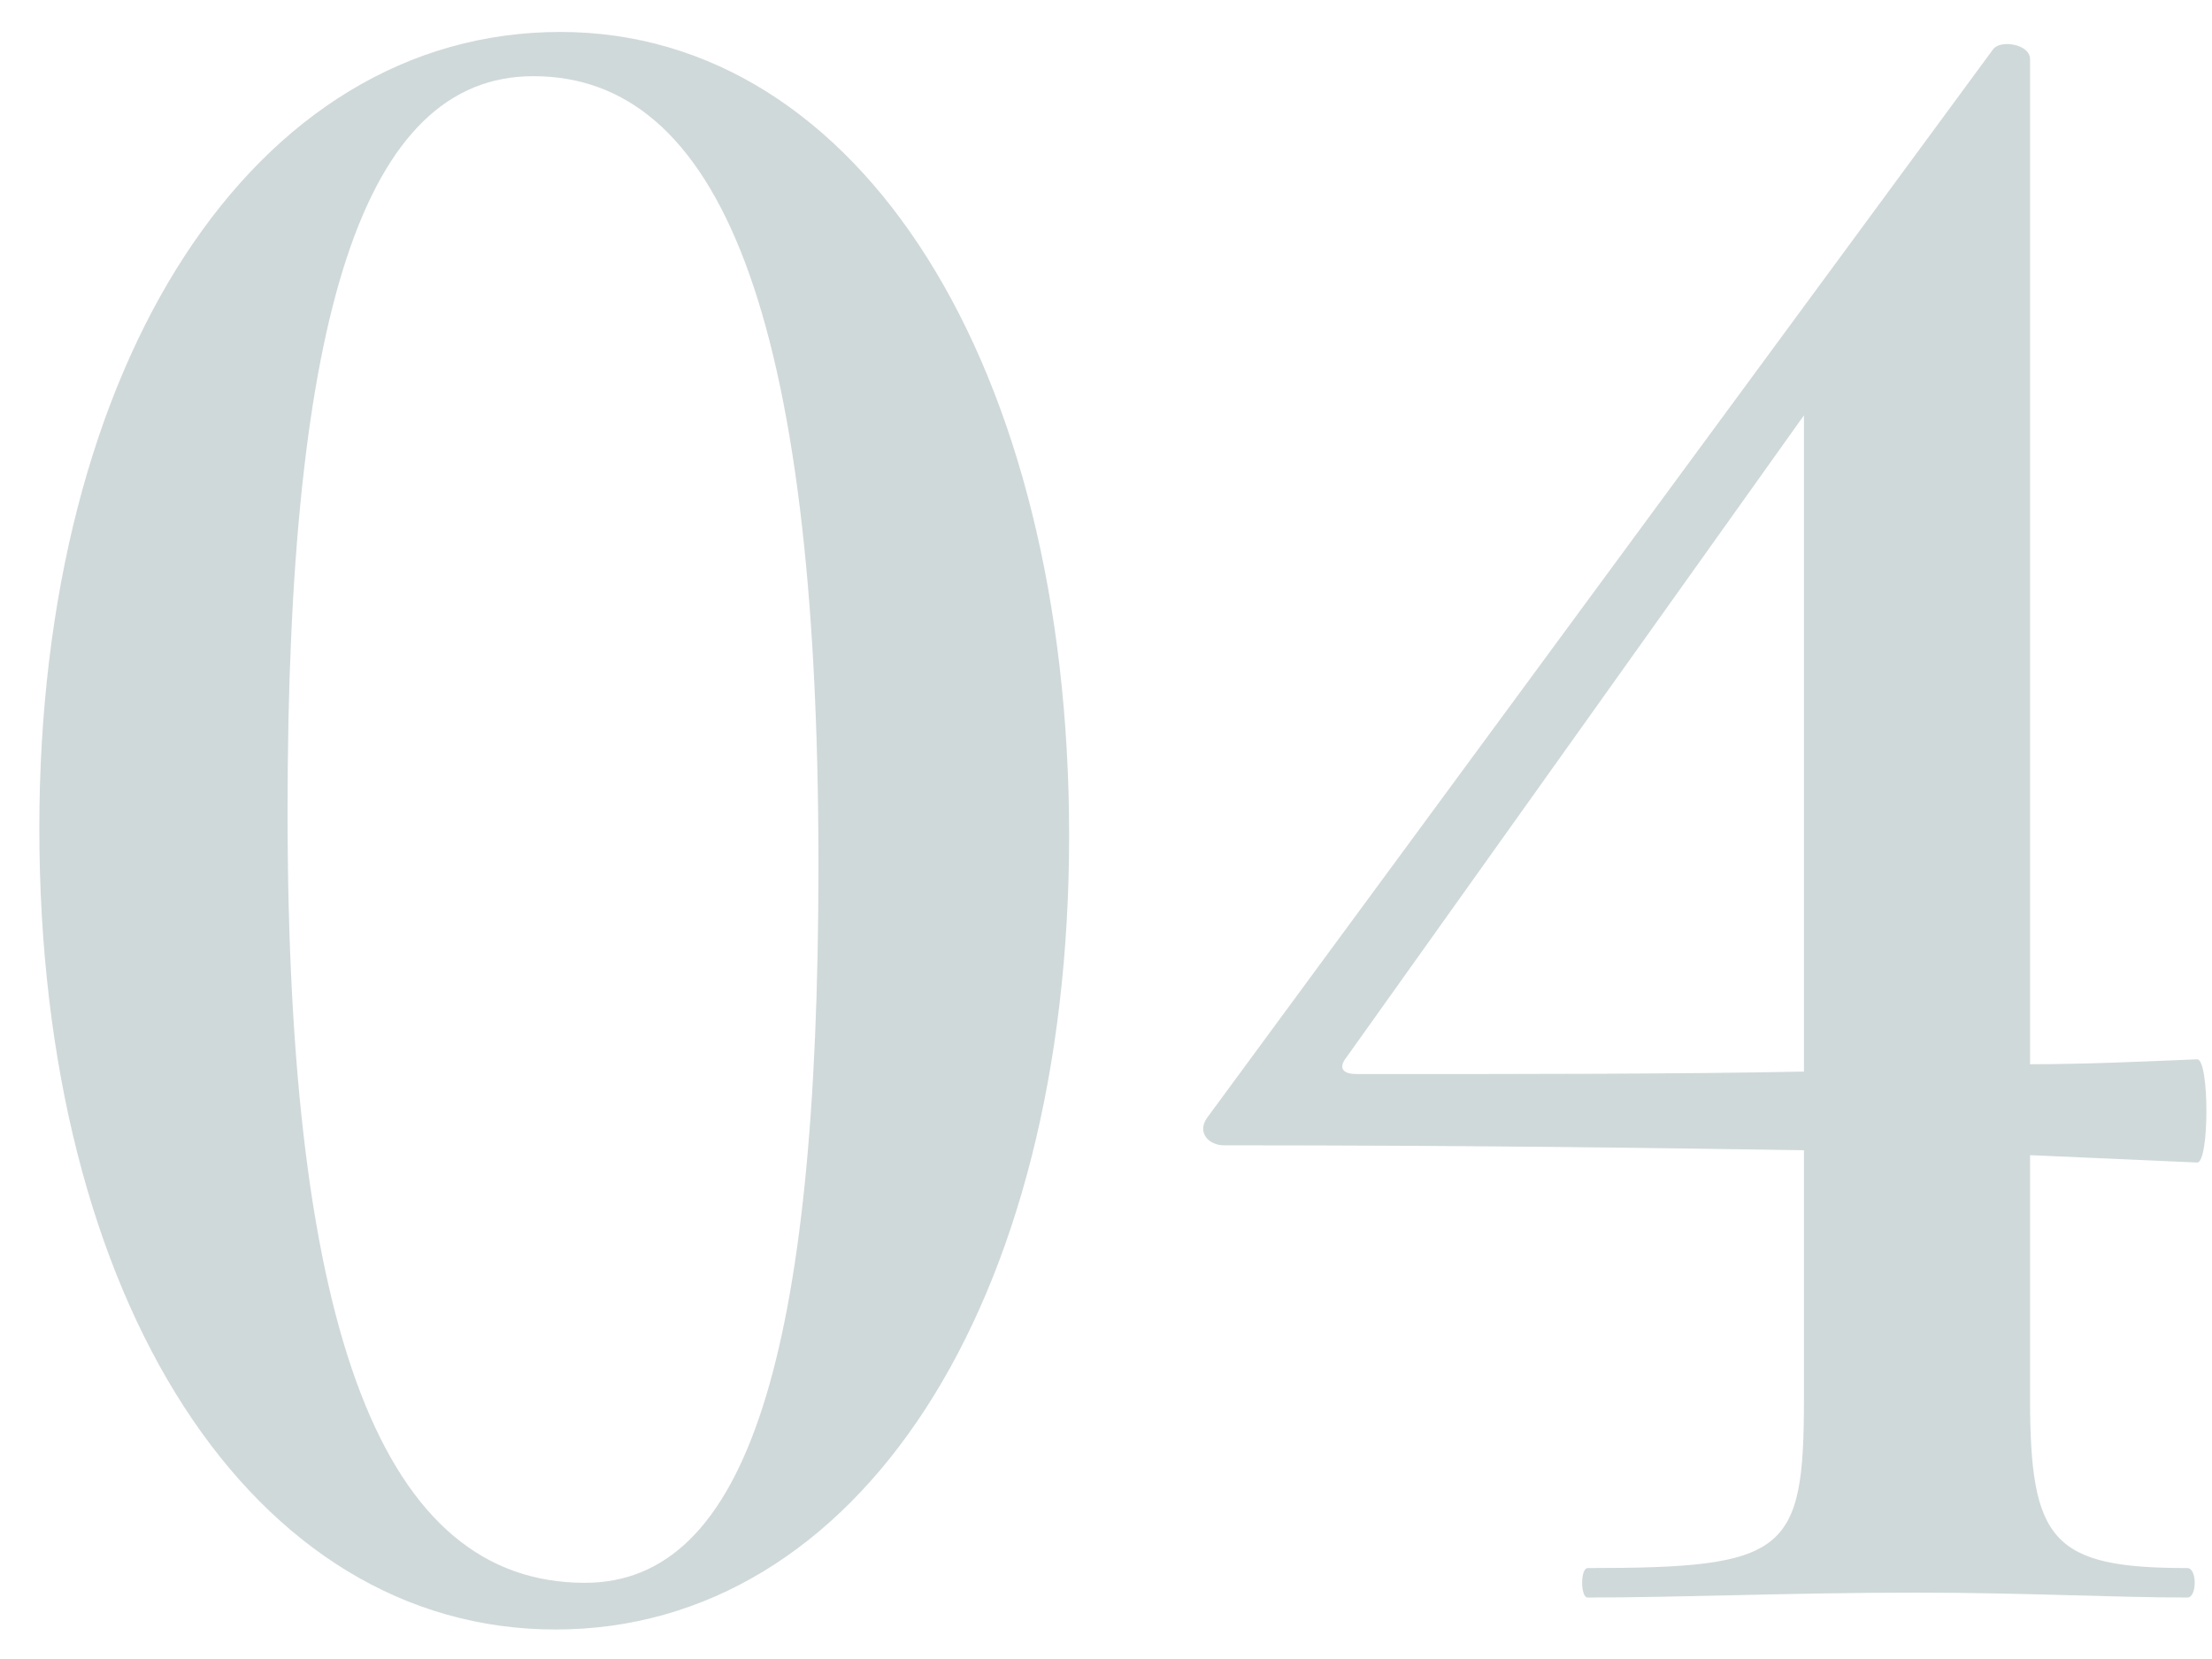 <?xml version="1.0" encoding="UTF-8"?> <svg xmlns="http://www.w3.org/2000/svg" width="36" height="27" viewBox="0 0 36 27" fill="none"><path opacity="0.3" d="M9.04 26.52C4.12 26.52 0.64 21.2 0.64 13.48C0.64 5.92 4.12 0.52 9.12 0.52C14 0.52 17.4 5.96 17.4 13.6C17.4 21.24 13.96 26.52 9.04 26.52ZM9.52 25.76C12.16 25.76 13.32 22.04 13.32 14.08C13.32 5.04 11.68 1.24 8.68 1.24C5.92 1.24 4.68 5.12 4.68 13.2C4.68 21.72 6.24 25.76 9.52 25.76ZM35.759 17.24C35.959 17.24 35.959 18.92 35.759 18.92L33.039 18.8V22.76C33.039 25.08 33.399 25.52 35.599 25.52C35.759 25.52 35.759 26 35.599 26C34.439 26 32.919 25.92 31.199 25.92C29.159 25.92 27.319 26 25.839 26C25.719 26 25.719 25.52 25.839 25.52C29.079 25.52 29.359 25.28 29.359 22.76V18.72C26.799 18.68 23.799 18.64 19.919 18.64C19.679 18.64 19.479 18.44 19.639 18.2L32.439 0.8C32.559 0.64 33.039 0.72 33.039 0.96V17.32C33.919 17.32 34.799 17.28 35.759 17.24ZM22.079 17.48C25.039 17.48 27.279 17.48 29.359 17.44V6.76L21.919 17.2C21.759 17.4 21.879 17.48 22.079 17.48Z" fill="#618183"></path></svg> 